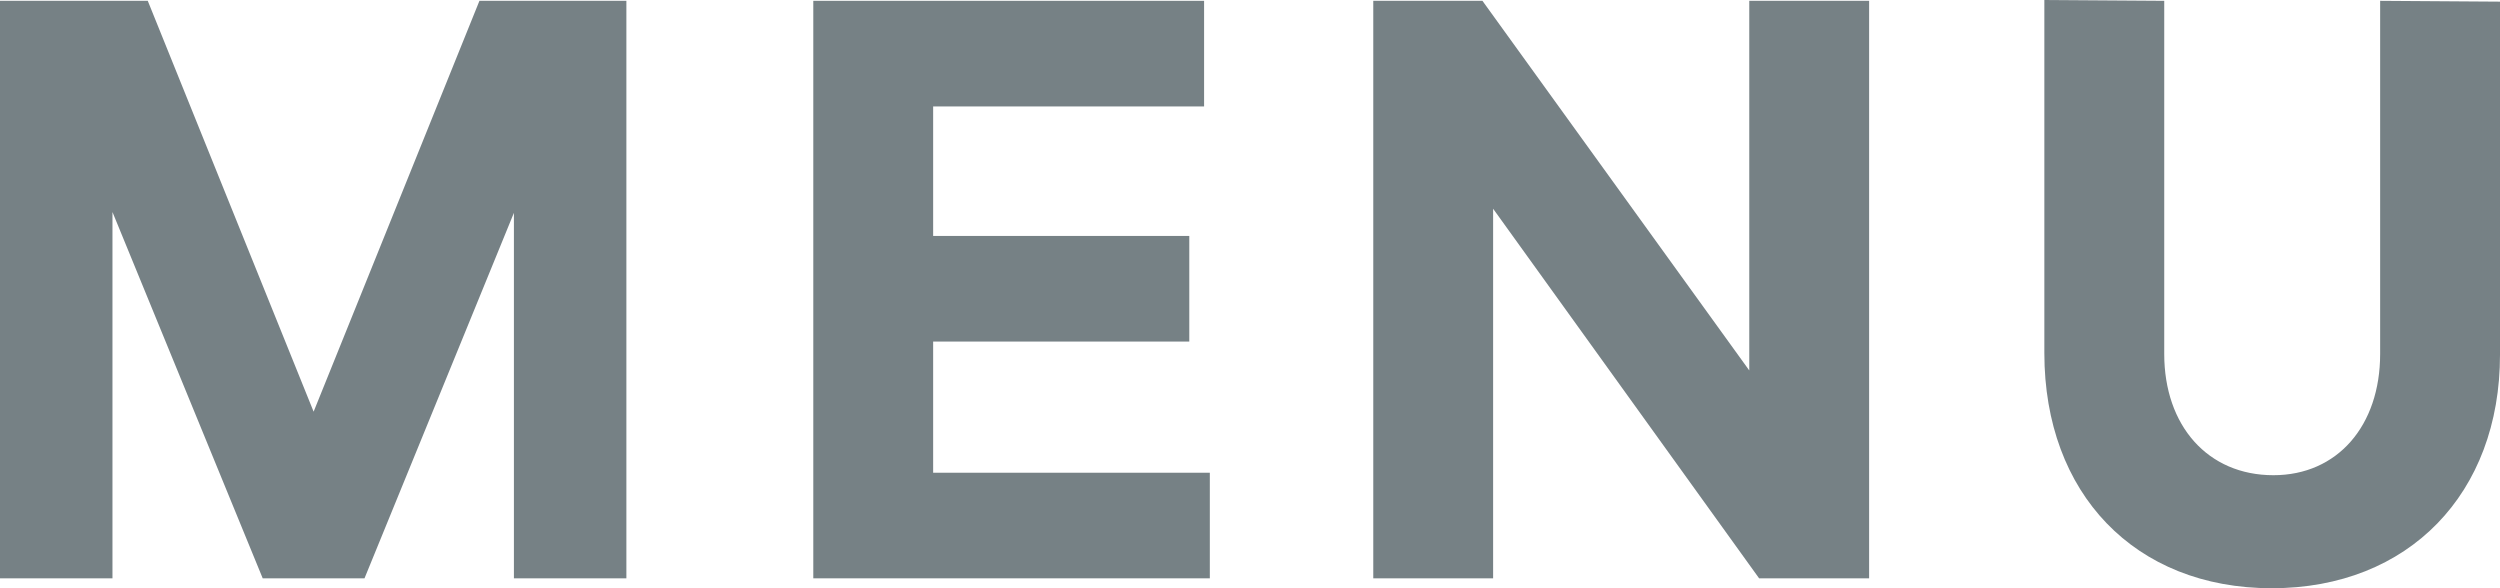 <svg width="85" height="20" viewBox="0 0 85 20" fill="none" xmlns="http://www.w3.org/2000/svg">
<path d="M16.301 0.028H21.297V19.663H17.473V7.237L12.393 19.663H8.932L3.824 7.209V19.663H0V0.028H5.024L10.663 13.997L16.301 0.028Z" fill="#768185"/>
<path d="M27.652 19.663V0.028H40.939V3.619H31.727V8.022H40.436V11.613H31.727V16.073H41.134V19.663H27.652Z" fill="#768185"/>
<path d="M59.475 0.028H63.55V19.663H59.81L50.766 7.097V19.663H46.691V0.028H50.403L59.475 12.595V0.028Z" fill="#768185"/>
<path d="M77.24 20C72.579 20 69.508 16.774 69.508 12.006V0L73.584 0.028V12.034C73.584 14.474 75.063 16.157 77.296 16.157C79.473 16.157 80.925 14.474 80.925 12.034V0.028L85 0.056V12.062C85 16.774 81.902 20 77.24 20Z" fill="#768185"/>
</svg>
